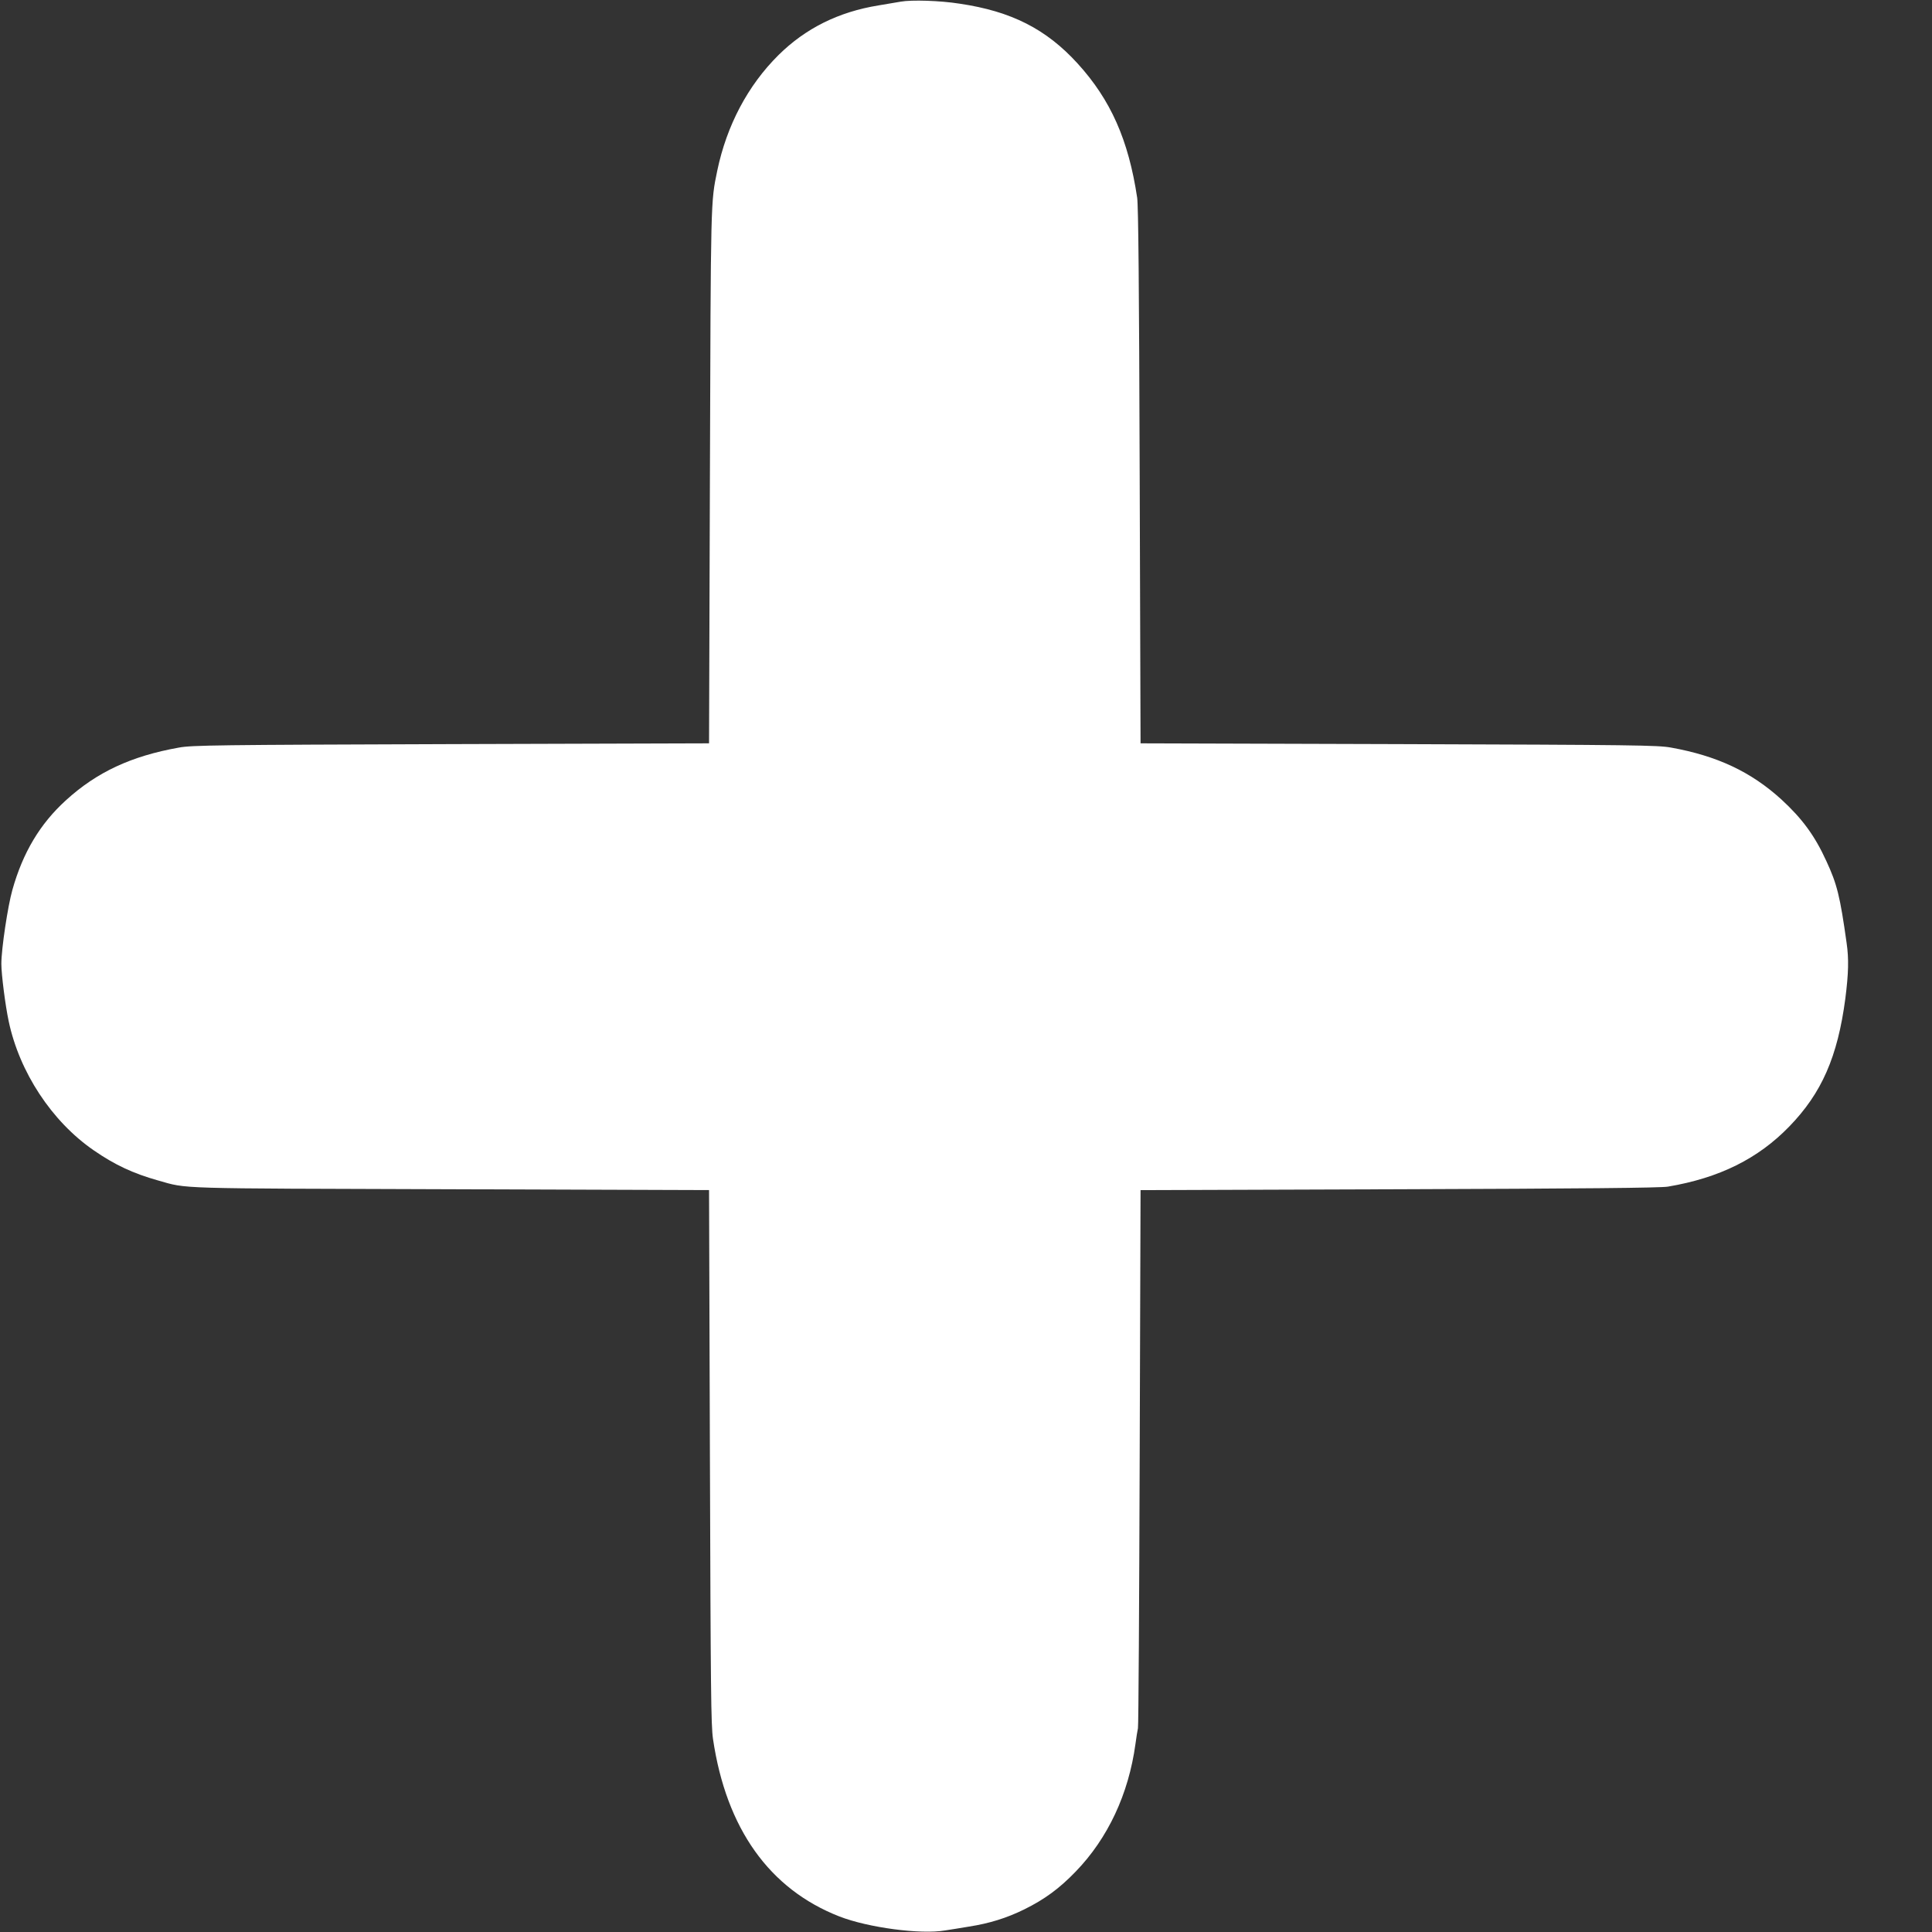 <?xml version="1.0" encoding="UTF-8"?> <svg xmlns="http://www.w3.org/2000/svg" width="20" height="20" viewBox="0 0 20 20" fill="none"><rect x="0" y="0" width="20" height="20" fill="#333333" stroke="none"/> <path d="M9.325 0.017C9.279 0.025 9.175 0.042 9.094 0.056C8.68 0.123 8.338 0.294 8.059 0.57C7.742 0.884 7.523 1.298 7.425 1.767C7.357 2.097 7.358 2.036 7.349 4.93L7.34 7.695L4.669 7.703C2.252 7.711 1.985 7.714 1.852 7.739C1.357 7.827 1.001 7.994 0.683 8.284C0.414 8.528 0.236 8.827 0.128 9.213C0.081 9.378 0.014 9.822 0.014 9.978C0.014 10.086 0.055 10.408 0.09 10.572C0.201 11.098 0.535 11.608 0.97 11.908C1.187 12.058 1.377 12.147 1.636 12.22C1.949 12.308 1.765 12.302 4.662 12.311L7.34 12.32L7.349 15.078C7.357 17.514 7.36 17.855 7.381 18.002C7.518 18.93 7.965 19.556 8.689 19.839C8.987 19.955 9.53 20.027 9.783 19.984C9.833 19.977 9.945 19.958 10.031 19.944C10.243 19.911 10.422 19.855 10.603 19.766C10.815 19.661 10.966 19.55 11.135 19.375C11.469 19.03 11.683 18.572 11.754 18.055C11.763 17.986 11.775 17.913 11.78 17.891C11.786 17.869 11.793 16.606 11.798 15.086L11.807 12.32L14.485 12.311C16.361 12.305 17.194 12.297 17.266 12.284C17.799 12.194 18.199 11.995 18.522 11.662C18.858 11.316 19.023 10.941 19.103 10.336C19.136 10.075 19.14 9.927 19.116 9.761C19.048 9.277 19.017 9.152 18.906 8.913C18.787 8.652 18.657 8.475 18.442 8.277C18.126 7.989 17.776 7.825 17.299 7.739C17.162 7.714 16.921 7.711 14.478 7.703L11.807 7.695L11.798 4.93C11.792 2.934 11.784 2.131 11.772 2.047C11.682 1.448 11.498 1.034 11.156 0.658C10.832 0.302 10.471 0.117 9.934 0.038C9.733 0.006 9.436 -0.003 9.325 0.017Z" fill="white"></path> </svg> 